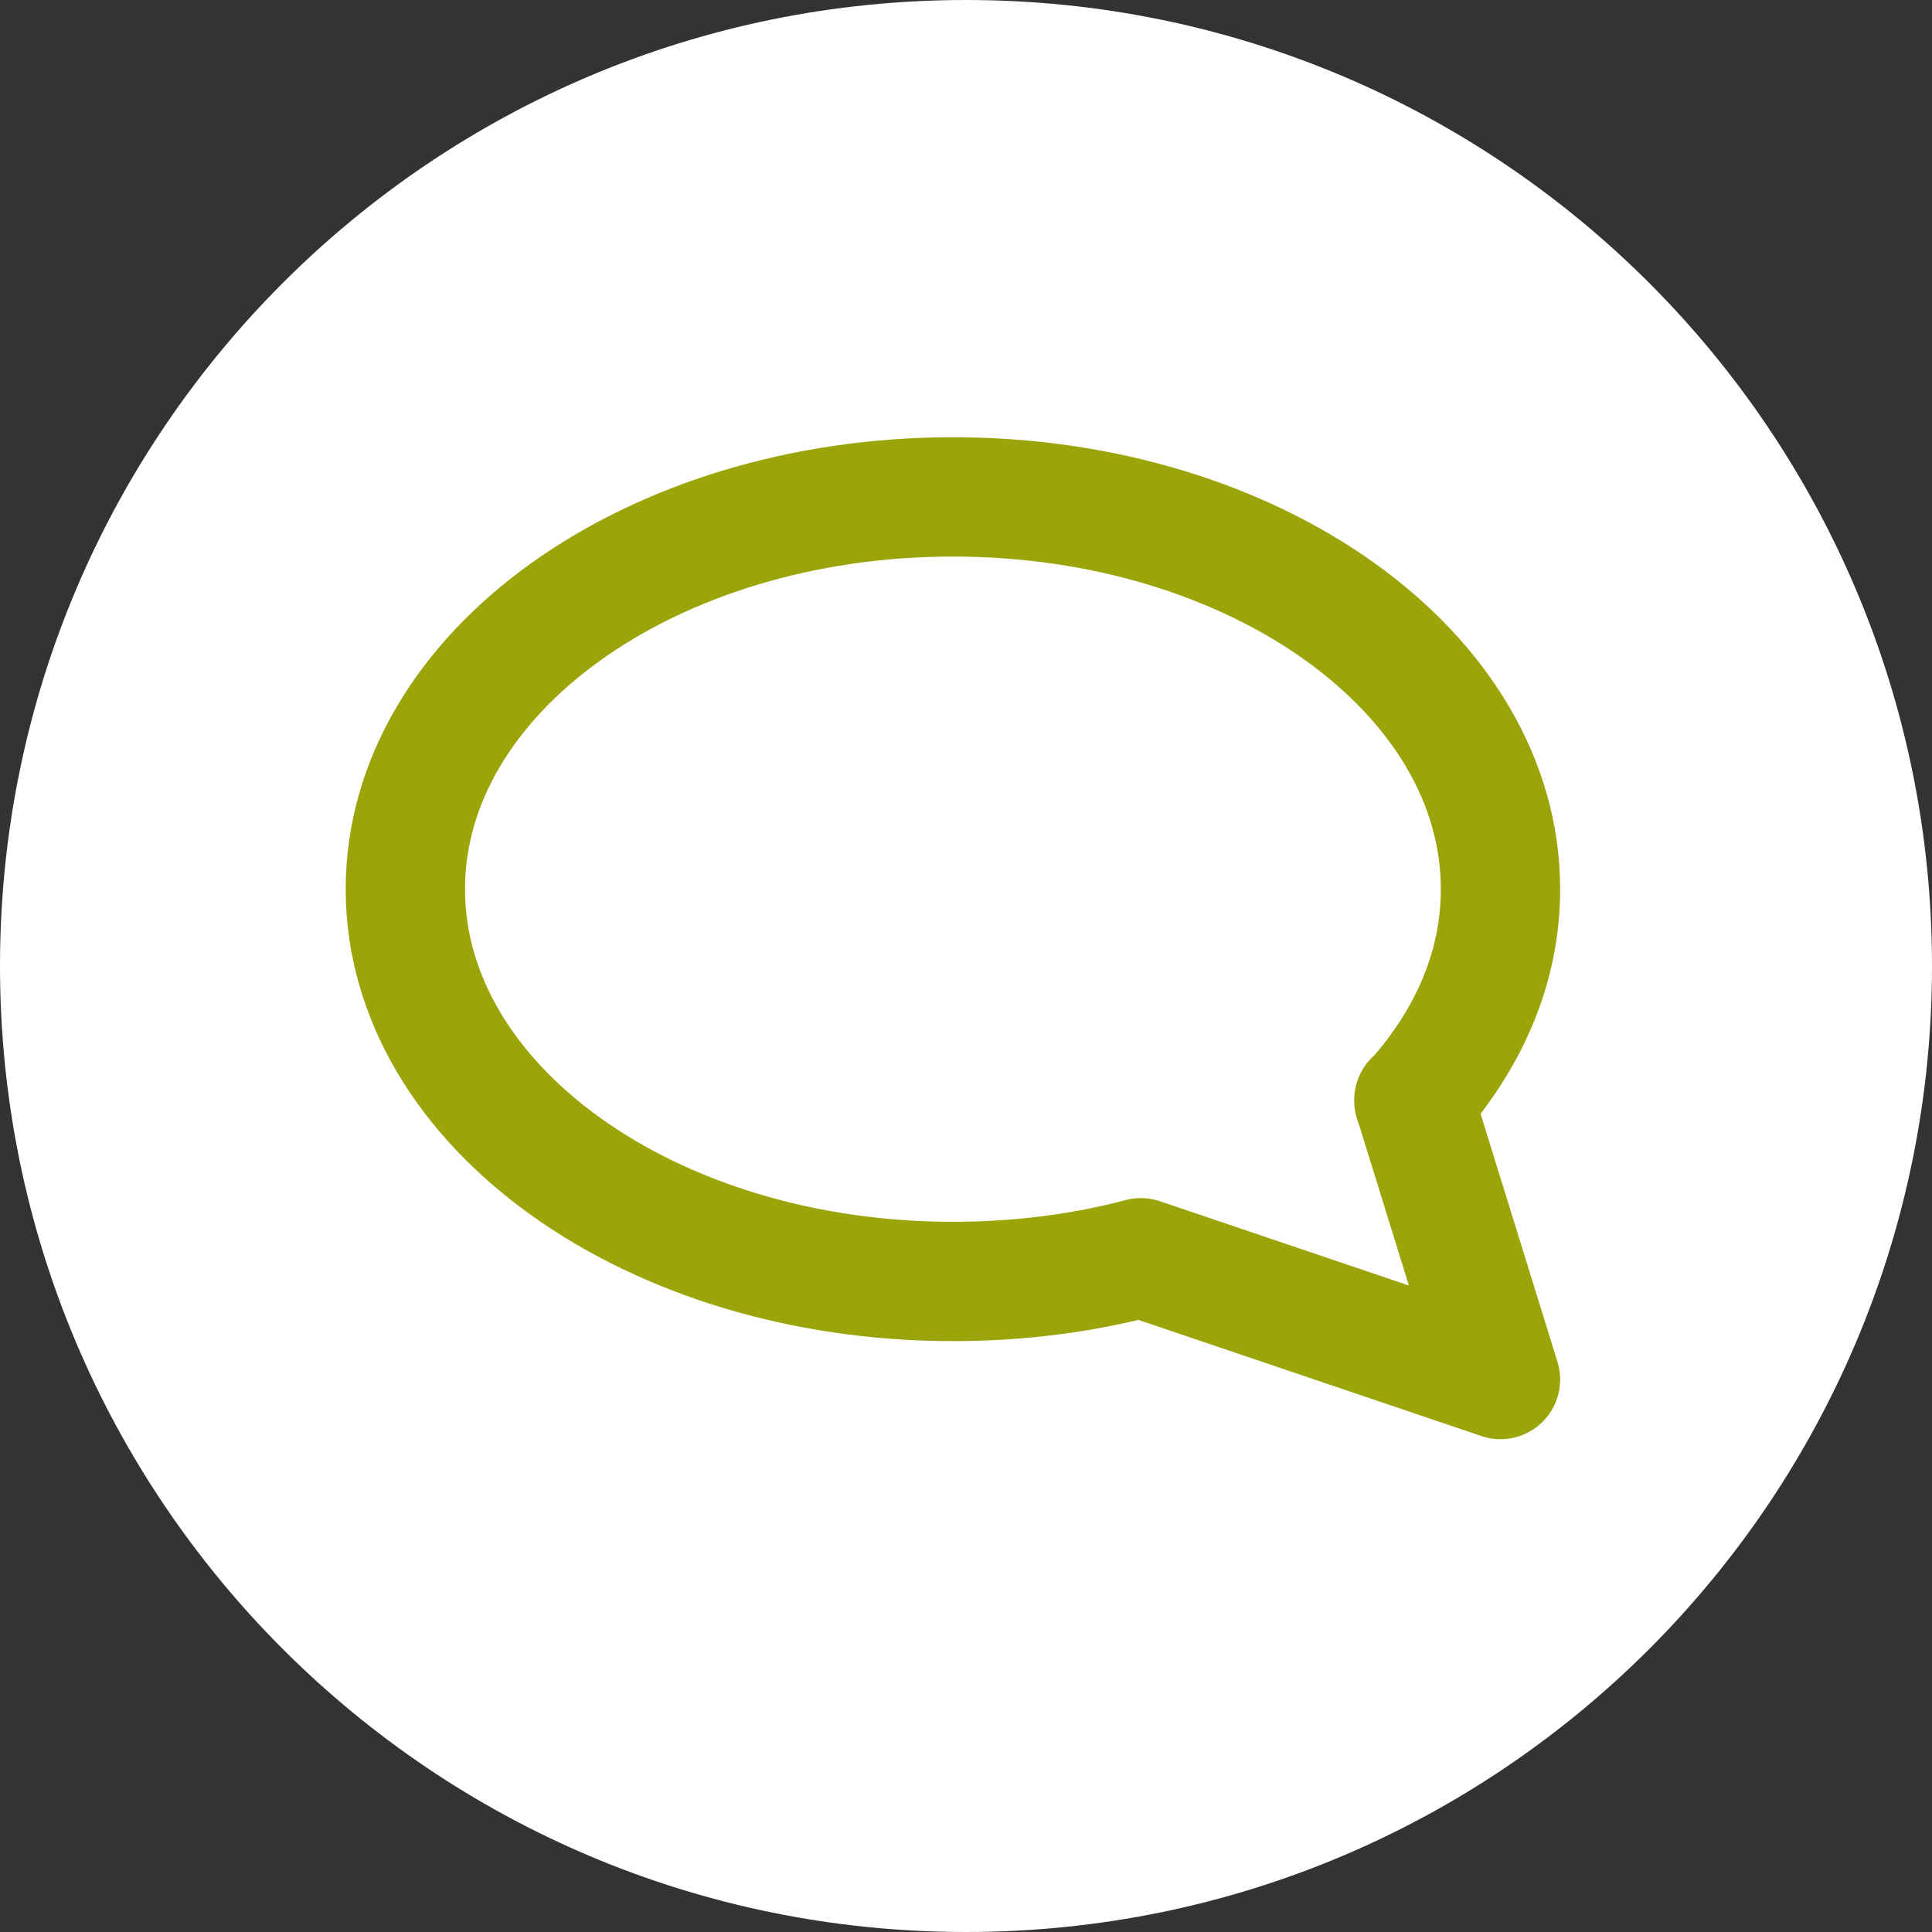 <?xml version="1.0" encoding="UTF-8"?><svg id="Ebene_2" xmlns="http://www.w3.org/2000/svg" viewBox="0 0 23.64 23.64"><rect x="0" y="0" width="23.64" height="23.64" fill="#333333" stroke="none"/><defs><style>.cls-1{fill:none;stroke:#9ba408;stroke-linecap:round;stroke-linejoin:round;stroke-width:1.46px;}.cls-2{fill:#fff;}</style></defs><g id="Ebene_1-2"><g id="persoenliche-beratung"><path class="cls-2" d="m23.64,11.82c0,6.53-5.29,11.82-11.82,11.82S0,18.35,0,11.82,5.29,0,11.82,0s11.82,5.29,11.82,11.82"/><path class="cls-1" d="m17.3,13.47c.67-.75,1.06-1.63,1.06-2.59,0-2.65-3-4.8-6.7-4.8s-6.7,2.15-6.7,4.8,3,4.8,6.7,4.8c.81,0,1.58-.1,2.3-.29l4.4,1.49-1.06-3.42Z"/></g></g></svg>